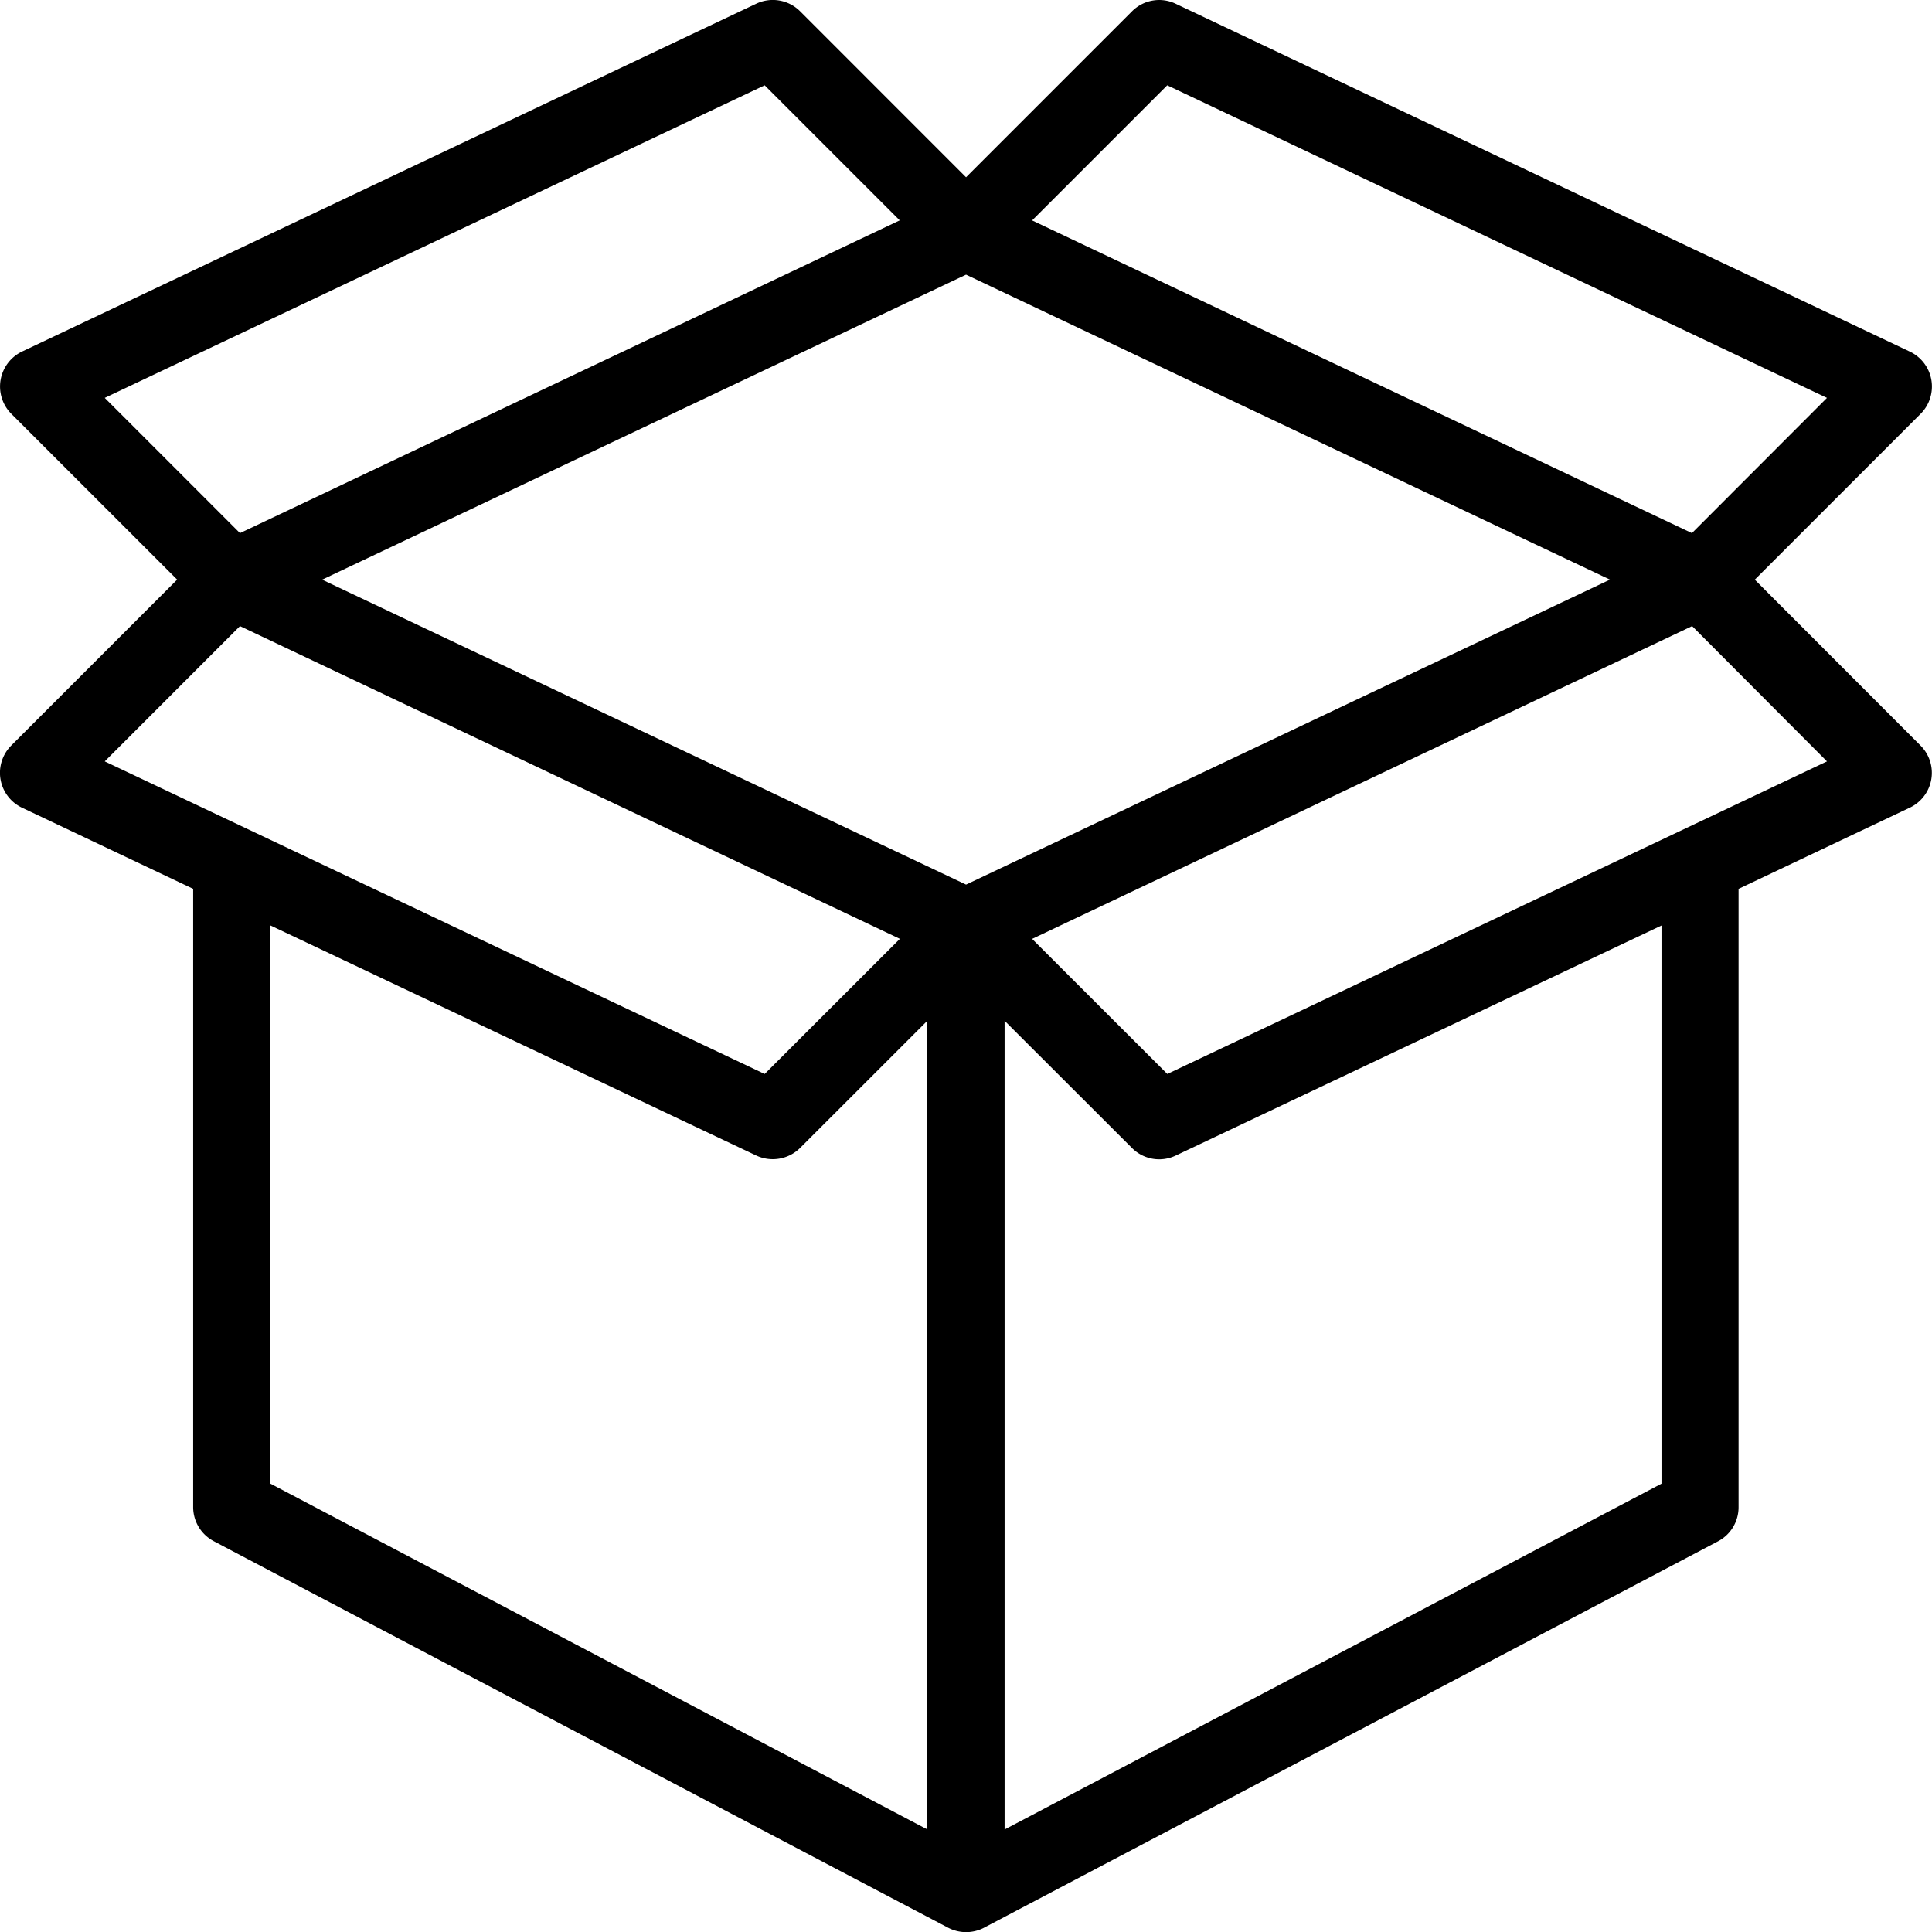 <svg xmlns="http://www.w3.org/2000/svg" xmlns:xlink="http://www.w3.org/1999/xlink" width="37.646" height="37.646" viewBox="0 0 37.646 37.646">
  <defs>
    <style>
      .cls-1 {
        clip-path: url(#clip-path);
      }
    </style>
    <clipPath id="clip-path">
      <rect id="Rettangolo_7" data-name="Rettangolo 7" width="37.646" height="37.646" transform="translate(0 0)"/>
    </clipPath>
  </defs>
  <g id="Raggruppa_36" data-name="Raggruppa 36" transform="translate(-0.005 -0.001)">
    <g id="Raggruppa_35" data-name="Raggruppa 35" class="cls-1" transform="translate(0.005 0.001)">
      <path id="Tracciato_40" data-name="Tracciato 40" d="M22.746,20.927l-2.635-2.632L32.972,12.2,35.6,14.836Zm9.629,7.983-12.8,6.739V19.89l2.481,2.478a.747.747,0,0,0,.853.149l9.466-4.483ZM5.27,18.033l9.466,4.483a.758.758,0,0,0,.856-.149L18.07,19.89V35.648L5.27,28.91ZM4.676,12.2l12.859,6.094L14.9,20.927,2.041,14.836ZM14.9,1.662l2.632,2.632L4.676,10.388,2.041,7.753Zm7.844,0L35.6,7.753l-2.632,2.635L20.111,4.295ZM18.824,17.237,6.277,11.295,18.824,5.352l12.547,5.942Zm15.369-5.942,3.232-3.232a.753.753,0,0,0-.211-1.212L22.909.073a.747.747,0,0,0-.853.149L18.824,3.454,15.592.221a.753.753,0,0,0-.856-.149L.43,6.85A.755.755,0,0,0,.219,8.062l3.233,3.232L.219,14.527A.753.753,0,0,0,.43,15.739L3.764,17.32V29.365a.75.75,0,0,0,.4.665c.065.036,14.267,7.511,14.315,7.535a.758.758,0,0,0,.692,0c-.561.294,13.753-7.24,14.306-7.532a.749.749,0,0,0,.4-.665V17.32l3.334-1.581a.751.751,0,0,0,.211-1.212Z" transform="translate(0 0)"/>
    </g>
  </g>
</svg>
